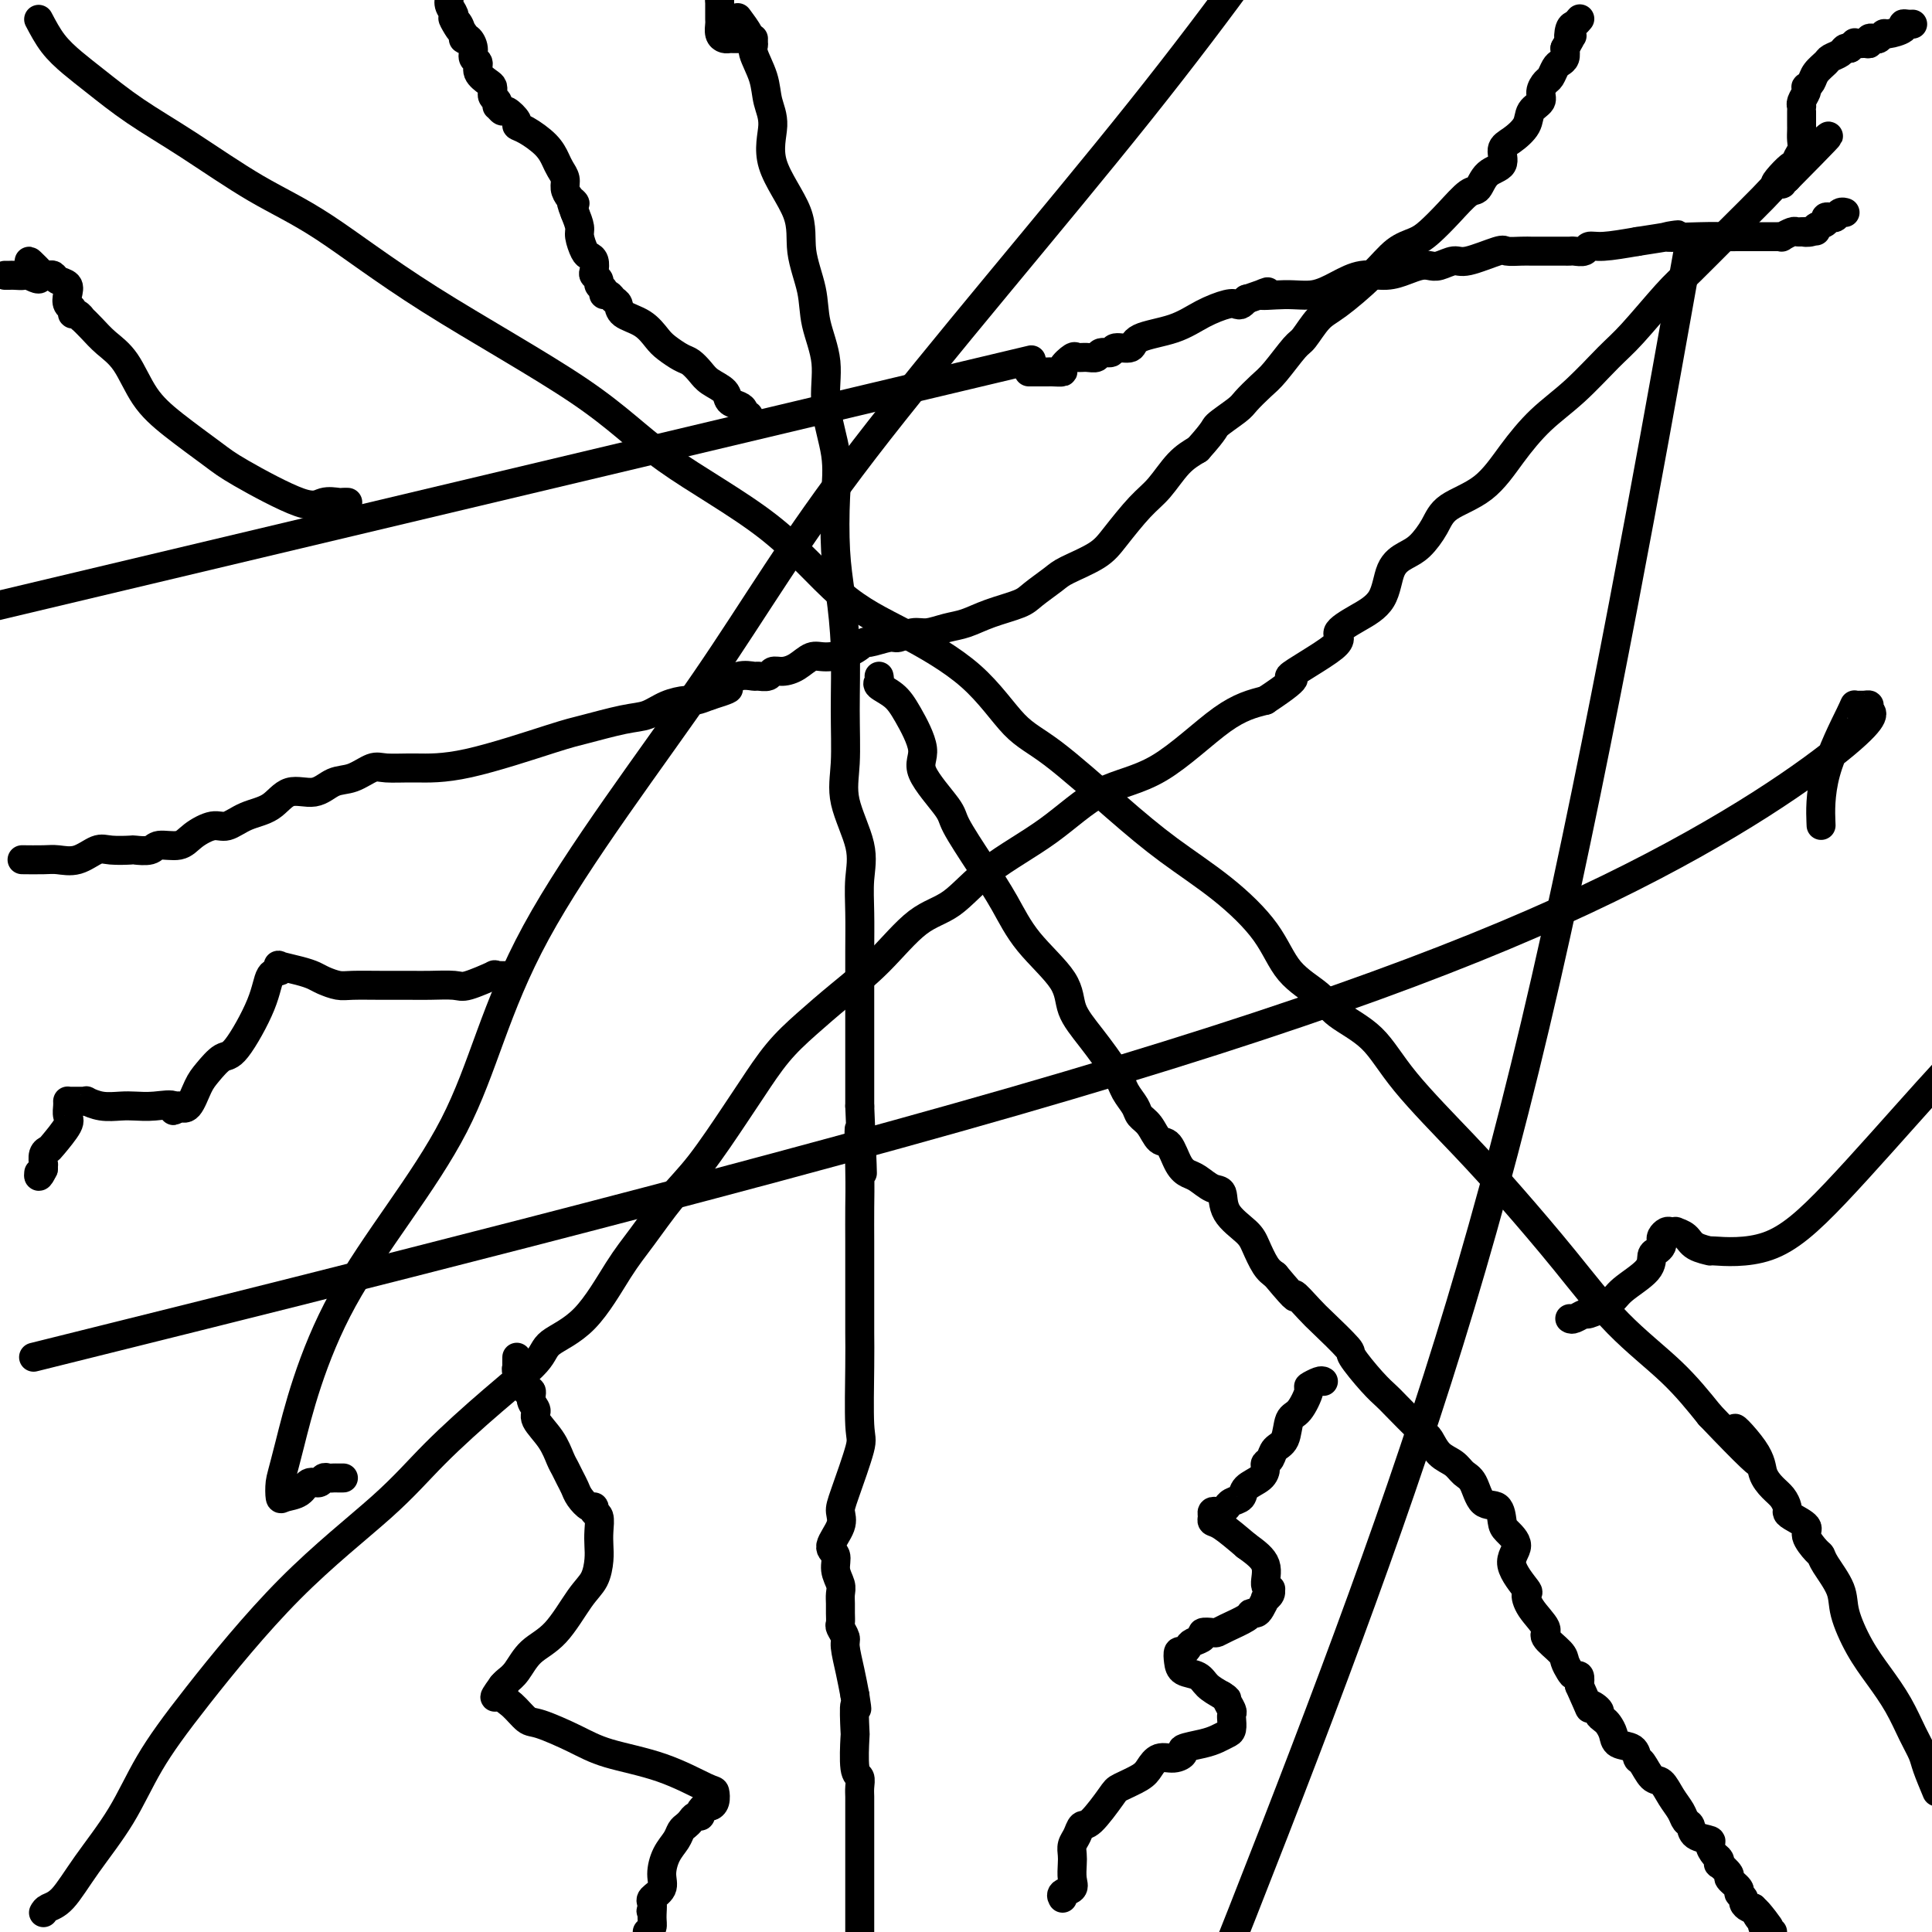 <svg viewBox='0 0 400 400' version='1.1' xmlns='http://www.w3.org/2000/svg' xmlns:xlink='http://www.w3.org/1999/xlink'><g fill='none' stroke='#000000' stroke-width='6' stroke-linecap='round' stroke-linejoin='round'><path d='M71,306c0.089,-0.001 0.178,-0.001 0,0c-0.178,0.001 -0.624,0.005 -1,0c-0.376,-0.005 -0.681,-0.017 -1,0c-0.319,0.017 -0.650,0.064 -1,0c-0.350,-0.064 -0.717,-0.238 -1,0c-0.283,0.238 -0.482,0.889 -1,1c-0.518,0.111 -1.355,-0.319 -2,0c-0.645,0.319 -1.099,1.388 -2,2c-0.901,0.612 -2.249,0.766 -3,1c-0.751,0.234 -0.905,0.546 -1,0c-0.095,-0.546 -0.129,-1.950 0,-3c0.129,-1.050 0.422,-1.745 2,-8c1.578,-6.255 4.441,-18.069 11,-30c6.559,-11.931 16.815,-23.979 23,-36c6.185,-12.021 8.298,-24.014 17,-40c8.702,-15.986 23.992,-35.965 35,-52c11.008,-16.035 17.733,-28.125 33,-48c15.267,-19.875 39.076,-47.536 57,-70c17.924,-22.464 29.962,-39.732 42,-57'/><path d='M347,66c2.232,-12.476 4.464,-24.952 0,0c-4.464,24.952 -15.625,87.333 -27,137c-11.375,49.667 -22.964,86.619 -38,128c-15.036,41.381 -33.518,87.190 -52,133'/><path d='M182,82c27.333,-6.500 54.667,-13.000 0,0c-54.667,13.000 -191.333,45.500 -328,78'/><path d='M27,276c-17.380,4.330 -34.759,8.660 0,0c34.759,-8.660 121.658,-30.310 183,-48c61.342,-17.690 97.127,-31.419 123,-44c25.873,-12.581 41.834,-24.012 49,-30c7.166,-5.988 5.538,-6.532 5,-7c-0.538,-0.468 0.015,-0.859 0,-1c-0.015,-0.141 -0.596,-0.031 -1,0c-0.404,0.031 -0.630,-0.018 -1,0c-0.370,0.018 -0.884,0.104 -1,0c-0.116,-0.104 0.165,-0.399 -1,2c-1.165,2.399 -3.775,7.492 -5,12c-1.225,4.508 -1.064,8.431 -1,10c0.064,1.569 0.032,0.785 0,0'/><path d='M8,4c0.919,1.744 1.838,3.487 3,5c1.162,1.513 2.567,2.794 4,4c1.433,1.206 2.894,2.335 5,4c2.106,1.665 4.857,3.866 8,6c3.143,2.134 6.678,4.200 11,7c4.322,2.800 9.430,6.332 14,9c4.570,2.668 8.600,4.471 14,8c5.400,3.529 12.168,8.785 22,15c9.832,6.215 22.727,13.390 31,19c8.273,5.610 11.925,9.654 18,14c6.075,4.346 14.573,8.995 21,14c6.427,5.005 10.781,10.366 15,14c4.219,3.634 8.302,5.540 13,8c4.698,2.460 10.012,5.474 14,9c3.988,3.526 6.649,7.563 9,10c2.351,2.437 4.390,3.275 8,6c3.610,2.725 8.791,7.337 13,11c4.209,3.663 7.445,6.377 11,9c3.555,2.623 7.427,5.156 11,8c3.573,2.844 6.846,6.001 9,9c2.154,2.999 3.188,5.842 5,8c1.812,2.158 4.400,3.631 6,5c1.600,1.369 2.212,2.636 4,4c1.788,1.364 4.753,2.827 7,5c2.247,2.173 3.775,5.057 7,9c3.225,3.943 8.145,8.946 12,13c3.855,4.054 6.643,7.158 10,11c3.357,3.842 7.281,8.422 11,13c3.719,4.578 7.232,9.156 11,13c3.768,3.844 7.791,6.956 11,10c3.209,3.044 5.605,6.022 8,9'/><path d='M354,293c16.827,17.656 8.396,7.297 6,4c-2.396,-3.297 1.243,0.468 3,3c1.757,2.532 1.634,3.830 2,5c0.366,1.170 1.223,2.210 2,3c0.777,0.790 1.474,1.328 2,2c0.526,0.672 0.882,1.477 1,2c0.118,0.523 -0.000,0.764 0,1c0.000,0.236 0.119,0.469 1,1c0.881,0.531 2.524,1.361 3,2c0.476,0.639 -0.215,1.087 0,2c0.215,0.913 1.338,2.293 2,3c0.662,0.707 0.865,0.743 1,1c0.135,0.257 0.202,0.734 1,2c0.798,1.266 2.328,3.320 3,5c0.672,1.680 0.487,2.987 1,5c0.513,2.013 1.724,4.731 3,7c1.276,2.269 2.617,4.090 4,6c1.383,1.910 2.807,3.910 4,6c1.193,2.090 2.155,4.272 3,6c0.845,1.728 1.574,3.004 2,4c0.426,0.996 0.550,1.713 1,3c0.450,1.287 1.225,3.143 2,5'/><path d='M9,396c0.187,-0.346 0.374,-0.692 1,-1c0.626,-0.308 1.689,-0.579 3,-2c1.311,-1.421 2.868,-3.993 5,-7c2.132,-3.007 4.840,-6.450 7,-10c2.160,-3.550 3.772,-7.207 6,-11c2.228,-3.793 5.071,-7.723 10,-14c4.929,-6.277 11.944,-14.903 19,-22c7.056,-7.097 14.152,-12.667 19,-17c4.848,-4.333 7.449,-7.430 11,-11c3.551,-3.570 8.053,-7.612 12,-11c3.947,-3.388 7.341,-6.121 9,-8c1.659,-1.879 1.583,-2.903 3,-4c1.417,-1.097 4.326,-2.265 7,-5c2.674,-2.735 5.114,-7.035 7,-10c1.886,-2.965 3.217,-4.593 5,-7c1.783,-2.407 4.019,-5.591 6,-8c1.981,-2.409 3.707,-4.043 6,-7c2.293,-2.957 5.153,-7.237 7,-10c1.847,-2.763 2.683,-4.009 4,-6c1.317,-1.991 3.116,-4.725 5,-7c1.884,-2.275 3.853,-4.090 6,-6c2.147,-1.910 4.473,-3.916 7,-6c2.527,-2.084 5.256,-4.248 8,-7c2.744,-2.752 5.502,-6.092 8,-8c2.498,-1.908 4.734,-2.384 7,-4c2.266,-1.616 4.560,-4.372 8,-7c3.440,-2.628 8.024,-5.127 12,-8c3.976,-2.873 7.344,-6.121 11,-8c3.656,-1.879 7.600,-2.391 12,-5c4.400,-2.609 9.257,-7.317 13,-10c3.743,-2.683 6.371,-3.342 9,-4'/><path d='M262,145c9.408,-6.222 4.430,-4.276 5,-5c0.570,-0.724 6.690,-4.119 9,-6c2.310,-1.881 0.810,-2.248 1,-3c0.190,-0.752 2.070,-1.891 4,-3c1.930,-1.109 3.910,-2.190 5,-4c1.090,-1.810 1.289,-4.350 2,-6c0.711,-1.650 1.935,-2.409 3,-3c1.065,-0.591 1.970,-1.012 3,-2c1.030,-0.988 2.184,-2.542 3,-4c0.816,-1.458 1.293,-2.820 3,-4c1.707,-1.180 4.645,-2.178 7,-4c2.355,-1.822 4.129,-4.468 6,-7c1.871,-2.532 3.841,-4.950 6,-7c2.159,-2.050 4.506,-3.731 7,-6c2.494,-2.269 5.133,-5.126 7,-7c1.867,-1.874 2.961,-2.767 5,-5c2.039,-2.233 5.022,-5.807 7,-8c1.978,-2.193 2.951,-3.004 5,-5c2.049,-1.996 5.175,-5.175 8,-8c2.825,-2.825 5.348,-5.296 7,-7c1.652,-1.704 2.432,-2.642 3,-3c0.568,-0.358 0.922,-0.135 1,0c0.078,0.135 -0.121,0.181 0,0c0.121,-0.181 0.560,-0.591 1,-1'/><path d='M370,37c16.741,-16.887 4.595,-5.105 0,-1c-4.595,4.105 -1.638,0.534 0,-1c1.638,-1.534 1.955,-1.031 2,-1c0.045,0.031 -0.184,-0.412 0,-1c0.184,-0.588 0.781,-1.322 1,-2c0.219,-0.678 0.059,-1.298 0,-2c-0.059,-0.702 -0.016,-1.484 0,-2c0.016,-0.516 0.004,-0.765 0,-1c-0.004,-0.235 -0.002,-0.457 0,-1c0.002,-0.543 0.004,-1.406 0,-2c-0.004,-0.594 -0.015,-0.920 0,-1c0.015,-0.080 0.056,0.084 0,0c-0.056,-0.084 -0.208,-0.417 0,-1c0.208,-0.583 0.776,-1.416 1,-2c0.224,-0.584 0.106,-0.920 0,-1c-0.106,-0.080 -0.198,0.095 0,0c0.198,-0.095 0.687,-0.459 1,-1c0.313,-0.541 0.451,-1.259 1,-2c0.549,-0.741 1.509,-1.505 2,-2c0.491,-0.495 0.513,-0.720 1,-1c0.487,-0.280 1.439,-0.614 2,-1c0.561,-0.386 0.732,-0.825 1,-1c0.268,-0.175 0.634,-0.088 1,0'/><path d='M383,10c1.515,-1.615 0.801,-1.151 1,-1c0.199,0.151 1.310,-0.011 2,0c0.690,0.011 0.959,0.195 1,0c0.041,-0.195 -0.146,-0.770 0,-1c0.146,-0.230 0.625,-0.117 1,0c0.375,0.117 0.646,0.238 1,0c0.354,-0.238 0.791,-0.834 1,-1c0.209,-0.166 0.189,0.099 1,0c0.811,-0.099 2.452,-0.562 3,-1c0.548,-0.438 0.003,-0.849 0,-1c-0.003,-0.151 0.538,-0.041 1,0c0.462,0.041 0.846,0.012 1,0c0.154,-0.012 0.077,-0.006 0,0'/><path d='M153,4c-0.236,-0.315 -0.471,-0.631 0,0c0.471,0.631 1.650,2.208 2,3c0.350,0.792 -0.128,0.798 0,1c0.128,0.202 0.863,0.599 1,1c0.137,0.401 -0.322,0.805 0,2c0.322,1.195 1.425,3.181 2,5c0.575,1.819 0.621,3.470 1,5c0.379,1.530 1.089,2.939 1,5c-0.089,2.061 -0.979,4.775 0,8c0.979,3.225 3.825,6.961 5,10c1.175,3.039 0.677,5.382 1,8c0.323,2.618 1.467,5.510 2,8c0.533,2.490 0.455,4.579 1,7c0.545,2.421 1.715,5.173 2,8c0.285,2.827 -0.313,5.728 0,9c0.313,3.272 1.538,6.914 2,10c0.462,3.086 0.162,5.615 0,9c-0.162,3.385 -0.186,7.625 0,11c0.186,3.375 0.583,5.886 1,9c0.417,3.114 0.855,6.831 1,11c0.145,4.169 -0.003,8.791 0,13c0.003,4.209 0.159,8.006 0,11c-0.159,2.994 -0.631,5.186 0,8c0.631,2.814 2.365,6.251 3,9c0.635,2.749 0.170,4.811 0,7c-0.170,2.189 -0.046,4.504 0,7c0.046,2.496 0.012,5.171 0,8c-0.012,2.829 -0.003,5.810 0,8c0.003,2.190 0.001,3.590 0,7c-0.001,3.410 -0.000,8.832 0,12c0.000,3.168 0.000,4.084 0,5'/><path d='M178,229c1.083,24.861 0.290,10.015 0,6c-0.290,-4.015 -0.078,2.803 0,7c0.078,4.197 0.021,5.772 0,8c-0.021,2.228 -0.006,5.107 0,7c0.006,1.893 0.001,2.799 0,4c-0.001,1.201 -0.000,2.697 0,4c0.000,1.303 -0.001,2.412 0,3c0.001,0.588 0.003,0.654 0,2c-0.003,1.346 -0.011,3.971 0,6c0.011,2.029 0.041,3.463 0,7c-0.041,3.537 -0.152,9.176 0,12c0.152,2.824 0.568,2.833 0,5c-0.568,2.167 -2.120,6.491 -3,9c-0.880,2.509 -1.088,3.203 -1,4c0.088,0.797 0.472,1.698 0,3c-0.472,1.302 -1.801,3.006 -2,4c-0.199,0.994 0.731,1.277 1,2c0.269,0.723 -0.124,1.884 0,3c0.124,1.116 0.766,2.187 1,3c0.234,0.813 0.062,1.369 0,2c-0.062,0.631 -0.013,1.339 0,2c0.013,0.661 -0.012,1.277 0,2c0.012,0.723 0.059,1.553 0,2c-0.059,0.447 -0.223,0.509 0,1c0.223,0.491 0.833,1.410 1,2c0.167,0.590 -0.109,0.851 0,2c0.109,1.149 0.603,3.185 1,5c0.397,1.815 0.699,3.407 1,5'/><path d='M177,351c0.775,4.953 0.211,1.837 0,2c-0.211,0.163 -0.071,3.605 0,5c0.071,1.395 0.072,0.744 0,2c-0.072,1.256 -0.215,4.418 0,6c0.215,1.582 0.790,1.583 1,2c0.210,0.417 0.056,1.250 0,2c-0.056,0.750 -0.015,1.418 0,2c0.015,0.582 0.004,1.079 0,2c-0.004,0.921 -0.001,2.268 0,3c0.001,0.732 0.000,0.850 0,2c-0.000,1.150 -0.000,3.333 0,5c0.000,1.667 0.000,2.818 0,4c-0.000,1.182 -0.000,2.395 0,4c0.000,1.605 0.000,3.601 0,5c-0.000,1.399 -0.000,2.199 0,3'/><path d='M5,178c-0.387,-0.004 -0.774,-0.009 0,0c0.774,0.009 2.708,0.030 4,0c1.292,-0.030 1.940,-0.113 3,0c1.060,0.113 2.530,0.422 4,0c1.470,-0.422 2.940,-1.576 4,-2c1.060,-0.424 1.710,-0.118 3,0c1.290,0.118 3.220,0.047 4,0c0.780,-0.047 0.409,-0.071 1,0c0.591,0.071 2.143,0.235 3,0c0.857,-0.235 1.019,-0.870 2,-1c0.981,-0.130 2.781,0.246 4,0c1.219,-0.246 1.855,-1.114 3,-2c1.145,-0.886 2.797,-1.790 4,-2c1.203,-0.210 1.956,0.275 3,0c1.044,-0.275 2.379,-1.310 4,-2c1.621,-0.690 3.528,-1.034 5,-2c1.472,-0.966 2.509,-2.554 4,-3c1.491,-0.446 3.436,0.248 5,0c1.564,-0.248 2.746,-1.440 4,-2c1.254,-0.560 2.578,-0.489 4,-1c1.422,-0.511 2.940,-1.604 4,-2c1.060,-0.396 1.661,-0.094 3,0c1.339,0.094 3.414,-0.020 6,0c2.586,0.020 5.682,0.175 11,-1c5.318,-1.175 12.858,-3.680 17,-5c4.142,-1.320 4.885,-1.454 7,-2c2.115,-0.546 5.601,-1.505 8,-2c2.399,-0.495 3.709,-0.528 5,-1c1.291,-0.472 2.563,-1.384 4,-2c1.437,-0.616 3.041,-0.935 4,-1c0.959,-0.065 1.274,0.124 2,0c0.726,-0.124 1.863,-0.562 3,-1'/><path d='M147,144c7.666,-2.364 1.832,-1.275 0,-1c-1.832,0.275 0.339,-0.265 2,-1c1.661,-0.735 2.812,-1.665 4,-2c1.188,-0.335 2.415,-0.075 3,0c0.585,0.075 0.530,-0.034 1,0c0.470,0.034 1.466,0.212 2,0c0.534,-0.212 0.605,-0.813 1,-1c0.395,-0.187 1.113,0.039 2,0c0.887,-0.039 1.944,-0.344 3,-1c1.056,-0.656 2.111,-1.663 3,-2c0.889,-0.337 1.611,-0.003 3,0c1.389,0.003 3.445,-0.324 5,-1c1.555,-0.676 2.608,-1.702 3,-2c0.392,-0.298 0.124,0.131 1,0c0.876,-0.131 2.898,-0.823 4,-1c1.102,-0.177 1.284,0.161 2,0c0.716,-0.161 1.967,-0.819 3,-1c1.033,-0.181 1.849,0.117 3,0c1.151,-0.117 2.638,-0.649 4,-1c1.362,-0.351 2.599,-0.521 4,-1c1.401,-0.479 2.966,-1.268 5,-2c2.034,-0.732 4.537,-1.406 6,-2c1.463,-0.594 1.888,-1.107 3,-2c1.112,-0.893 2.912,-2.164 4,-3c1.088,-0.836 1.462,-1.236 3,-2c1.538,-0.764 4.238,-1.892 6,-3c1.762,-1.108 2.585,-2.198 4,-4c1.415,-1.802 3.420,-4.318 5,-6c1.580,-1.682 2.733,-2.530 4,-4c1.267,-1.470 2.648,-3.563 4,-5c1.352,-1.437 2.676,-2.219 4,-3'/><path d='M248,93c3.934,-4.375 3.268,-4.314 4,-5c0.732,-0.686 2.861,-2.121 4,-3c1.139,-0.879 1.287,-1.202 2,-2c0.713,-0.798 1.990,-2.069 3,-3c1.010,-0.931 1.754,-1.520 3,-3c1.246,-1.480 2.993,-3.851 4,-5c1.007,-1.149 1.272,-1.078 2,-2c0.728,-0.922 1.917,-2.838 3,-4c1.083,-1.162 2.060,-1.570 4,-3c1.940,-1.430 4.843,-3.883 7,-6c2.157,-2.117 3.568,-3.899 5,-5c1.432,-1.101 2.884,-1.522 4,-2c1.116,-0.478 1.897,-1.014 3,-2c1.103,-0.986 2.528,-2.423 4,-4c1.472,-1.577 2.992,-3.294 4,-4c1.008,-0.706 1.504,-0.401 2,-1c0.496,-0.599 0.991,-2.103 2,-3c1.009,-0.897 2.531,-1.189 3,-2c0.469,-0.811 -0.115,-2.143 0,-3c0.115,-0.857 0.930,-1.241 2,-2c1.070,-0.759 2.395,-1.895 3,-3c0.605,-1.105 0.491,-2.179 1,-3c0.509,-0.821 1.642,-1.390 2,-2c0.358,-0.610 -0.059,-1.263 0,-2c0.059,-0.737 0.594,-1.559 1,-2c0.406,-0.441 0.683,-0.502 1,-1c0.317,-0.498 0.672,-1.432 1,-2c0.328,-0.568 0.627,-0.768 1,-1c0.373,-0.232 0.821,-0.495 1,-1c0.179,-0.505 0.090,-1.253 0,-2'/><path d='M324,10c2.250,-4.056 1.374,-2.197 1,-2c-0.374,0.197 -0.244,-1.267 0,-2c0.244,-0.733 0.604,-0.736 1,-1c0.396,-0.264 0.827,-0.790 1,-1c0.173,-0.210 0.086,-0.105 0,0'/><path d='M182,140c0.074,0.351 0.148,0.702 0,1c-0.148,0.298 -0.517,0.544 0,1c0.517,0.456 1.922,1.123 3,2c1.078,0.877 1.830,1.963 3,4c1.170,2.037 2.759,5.025 3,7c0.241,1.975 -0.866,2.938 0,5c0.866,2.062 3.704,5.223 5,7c1.296,1.777 1.048,2.168 2,4c0.952,1.832 3.104,5.104 5,8c1.896,2.896 3.538,5.416 5,8c1.462,2.584 2.745,5.234 5,8c2.255,2.766 5.482,5.650 7,8c1.518,2.350 1.328,4.166 2,6c0.672,1.834 2.207,3.685 4,6c1.793,2.315 3.845,5.094 5,7c1.155,1.906 1.411,2.939 2,4c0.589,1.061 1.509,2.151 2,3c0.491,0.849 0.554,1.456 1,2c0.446,0.544 1.274,1.025 2,2c0.726,0.975 1.348,2.445 2,3c0.652,0.555 1.333,0.195 2,1c0.667,0.805 1.321,2.777 2,4c0.679,1.223 1.383,1.698 2,2c0.617,0.302 1.145,0.430 2,1c0.855,0.570 2.035,1.582 3,2c0.965,0.418 1.715,0.241 2,1c0.285,0.759 0.107,2.455 1,4c0.893,1.545 2.858,2.940 4,4c1.142,1.060 1.461,1.785 2,3c0.539,1.215 1.297,2.918 2,4c0.703,1.082 1.352,1.541 2,2'/><path d='M264,264c5.547,6.631 3.914,4.207 4,4c0.086,-0.207 1.892,1.803 3,3c1.108,1.197 1.519,1.581 3,3c1.481,1.419 4.032,3.871 5,5c0.968,1.129 0.354,0.933 1,2c0.646,1.067 2.554,3.397 4,5c1.446,1.603 2.431,2.478 3,3c0.569,0.522 0.723,0.692 2,2c1.277,1.308 3.679,3.755 5,5c1.321,1.245 1.562,1.290 2,2c0.438,0.710 1.075,2.086 2,3c0.925,0.914 2.139,1.367 3,2c0.861,0.633 1.369,1.448 2,2c0.631,0.552 1.386,0.843 2,2c0.614,1.157 1.088,3.180 2,4c0.912,0.820 2.262,0.436 3,1c0.738,0.564 0.864,2.075 1,3c0.136,0.925 0.281,1.265 1,2c0.719,0.735 2.011,1.865 2,3c-0.011,1.135 -1.325,2.276 -1,4c0.325,1.724 2.291,4.032 3,5c0.709,0.968 0.162,0.595 0,1c-0.162,0.405 0.061,1.589 1,3c0.939,1.411 2.594,3.050 3,4c0.406,0.950 -0.439,1.211 0,2c0.439,0.789 2.160,2.105 3,3c0.840,0.895 0.800,1.370 1,2c0.200,0.630 0.641,1.416 1,2c0.359,0.584 0.635,0.965 1,1c0.365,0.035 0.819,-0.276 1,0c0.181,0.276 0.091,1.138 0,2'/><path d='M327,349c2.958,6.582 1.853,4.536 2,4c0.147,-0.536 1.545,0.436 2,1c0.455,0.564 -0.035,0.718 0,1c0.035,0.282 0.594,0.690 1,1c0.406,0.310 0.658,0.521 1,1c0.342,0.479 0.773,1.225 1,2c0.227,0.775 0.249,1.577 1,2c0.751,0.423 2.232,0.465 3,1c0.768,0.535 0.824,1.564 1,2c0.176,0.436 0.471,0.280 1,1c0.529,0.720 1.293,2.315 2,3c0.707,0.685 1.356,0.459 2,1c0.644,0.541 1.284,1.850 2,3c0.716,1.150 1.510,2.140 2,3c0.490,0.860 0.677,1.591 1,2c0.323,0.409 0.783,0.495 1,1c0.217,0.505 0.191,1.430 1,2c0.809,0.570 2.452,0.784 3,1c0.548,0.216 0.001,0.434 0,1c-0.001,0.566 0.544,1.479 1,2c0.456,0.521 0.824,0.649 1,1c0.176,0.351 0.160,0.924 0,1c-0.160,0.076 -0.464,-0.345 0,0c0.464,0.345 1.698,1.454 2,2c0.302,0.546 -0.326,0.527 0,1c0.326,0.473 1.607,1.437 2,2c0.393,0.563 -0.102,0.725 0,1c0.102,0.275 0.801,0.661 1,1c0.199,0.339 -0.100,0.630 0,1c0.100,0.370 0.600,0.820 1,1c0.400,0.180 0.700,0.090 1,0'/><path d='M363,395c5.814,7.295 2.348,2.532 1,1c-1.348,-1.532 -0.578,0.167 0,1c0.578,0.833 0.963,0.801 1,1c0.037,0.199 -0.275,0.628 0,1c0.275,0.372 1.138,0.686 2,1'/><path d='M213,77c0.333,-0.000 0.665,-0.000 1,0c0.335,0.000 0.672,0.001 1,0c0.328,-0.001 0.646,-0.002 1,0c0.354,0.002 0.743,0.007 1,0c0.257,-0.007 0.383,-0.026 1,0c0.617,0.026 1.726,0.098 2,0c0.274,-0.098 -0.287,-0.365 0,-1c0.287,-0.635 1.424,-1.638 2,-2c0.576,-0.362 0.593,-0.082 1,0c0.407,0.082 1.206,-0.035 2,0c0.794,0.035 1.583,0.221 2,0c0.417,-0.221 0.464,-0.850 1,-1c0.536,-0.150 1.563,0.179 2,0c0.437,-0.179 0.285,-0.866 1,-1c0.715,-0.134 2.296,0.286 3,0c0.704,-0.286 0.531,-1.278 2,-2c1.469,-0.722 4.578,-1.173 7,-2c2.422,-0.827 4.155,-2.029 6,-3c1.845,-0.971 3.801,-1.710 5,-2c1.199,-0.290 1.641,-0.129 2,0c0.359,0.129 0.635,0.227 1,0c0.365,-0.227 0.819,-0.779 1,-1c0.181,-0.221 0.091,-0.110 0,0'/><path d='M258,62c7.418,-2.541 3.463,-1.392 3,-1c-0.463,0.392 2.567,0.029 5,0c2.433,-0.029 4.268,0.277 6,0c1.732,-0.277 3.360,-1.136 5,-2c1.640,-0.864 3.293,-1.735 5,-2c1.707,-0.265 3.467,0.074 5,0c1.533,-0.074 2.837,-0.560 4,-1c1.163,-0.440 2.184,-0.834 3,-1c0.816,-0.166 1.427,-0.105 2,0c0.573,0.105 1.107,0.252 2,0c0.893,-0.252 2.143,-0.905 3,-1c0.857,-0.095 1.319,0.367 3,0c1.681,-0.367 4.582,-1.562 6,-2c1.418,-0.438 1.354,-0.117 2,0c0.646,0.117 2.000,0.031 3,0c1.000,-0.031 1.644,-0.008 2,0c0.356,0.008 0.424,0.002 1,0c0.576,-0.002 1.660,-0.001 2,0c0.340,0.001 -0.064,0.000 0,0c0.064,-0.000 0.595,0.000 1,0c0.405,-0.000 0.685,-0.000 1,0c0.315,0.000 0.666,0.001 1,0c0.334,-0.001 0.652,-0.004 1,0c0.348,0.004 0.726,0.016 1,0c0.274,-0.016 0.444,-0.060 1,0c0.556,0.060 1.500,0.222 2,0c0.500,-0.222 0.558,-0.829 1,-1c0.442,-0.171 1.269,0.094 3,0c1.731,-0.094 4.365,-0.547 7,-1'/><path d='M339,50c13.535,-2.083 6.872,-1.290 6,-1c-0.872,0.290 4.046,0.078 7,0c2.954,-0.078 3.944,-0.021 5,0c1.056,0.021 2.177,0.006 3,0c0.823,-0.006 1.348,-0.001 2,0c0.652,0.001 1.432,0.000 2,0c0.568,-0.000 0.925,-0.000 1,0c0.075,0.000 -0.133,-0.000 0,0c0.133,0.000 0.608,0.001 1,0c0.392,-0.001 0.700,-0.004 1,0c0.300,0.004 0.591,0.015 1,0c0.409,-0.015 0.936,-0.057 1,0c0.064,0.057 -0.333,0.211 0,0c0.333,-0.211 1.397,-0.788 2,-1c0.603,-0.212 0.744,-0.061 1,0c0.256,0.061 0.628,0.030 1,0'/><path d='M373,48c5.433,-0.322 2.015,-0.129 1,0c-1.015,0.129 0.372,0.192 1,0c0.628,-0.192 0.497,-0.639 1,-1c0.503,-0.361 1.640,-0.636 2,-1c0.360,-0.364 -0.057,-0.815 0,-1c0.057,-0.185 0.590,-0.102 1,0c0.410,0.102 0.698,0.223 1,0c0.302,-0.223 0.617,-0.792 1,-1c0.383,-0.208 0.834,-0.056 1,0c0.166,0.056 0.047,0.016 0,0c-0.047,-0.016 -0.024,-0.008 0,0'/><path d='M156,8c-0.364,0.000 -0.727,0.001 -1,0c-0.273,-0.001 -0.455,-0.002 -1,0c-0.545,0.002 -1.452,0.008 -2,0c-0.548,-0.008 -0.735,-0.028 -1,0c-0.265,0.028 -0.607,0.106 -1,0c-0.393,-0.106 -0.837,-0.395 -1,-1c-0.163,-0.605 -0.044,-1.525 0,-2c0.044,-0.475 0.012,-0.506 0,-1c-0.012,-0.494 -0.003,-1.452 0,-2c0.003,-0.548 0.001,-0.686 0,-1c-0.001,-0.314 -0.000,-0.804 0,-1c0.000,-0.196 0.000,-0.098 0,0'/><path d='M149,0c0.000,-1.167 0.000,-0.583 0,0'/><path d='M155,86c-0.437,0.088 -0.875,0.175 -1,0c-0.125,-0.175 0.062,-0.613 0,-1c-0.062,-0.387 -0.372,-0.722 -1,-1c-0.628,-0.278 -1.572,-0.498 -2,-1c-0.428,-0.502 -0.340,-1.285 -1,-2c-0.660,-0.715 -2.067,-1.361 -3,-2c-0.933,-0.639 -1.390,-1.272 -2,-2c-0.610,-0.728 -1.372,-1.550 -2,-2c-0.628,-0.450 -1.121,-0.529 -2,-1c-0.879,-0.471 -2.144,-1.334 -3,-2c-0.856,-0.666 -1.304,-1.134 -2,-2c-0.696,-0.866 -1.639,-2.131 -3,-3c-1.361,-0.869 -3.139,-1.342 -4,-2c-0.861,-0.658 -0.804,-1.500 -1,-2c-0.196,-0.500 -0.645,-0.659 -1,-1c-0.355,-0.341 -0.616,-0.865 -1,-1c-0.384,-0.135 -0.891,0.118 -1,0c-0.109,-0.118 0.181,-0.608 0,-1c-0.181,-0.392 -0.832,-0.686 -1,-1c-0.168,-0.314 0.148,-0.648 0,-1c-0.148,-0.352 -0.760,-0.722 -1,-1c-0.240,-0.278 -0.107,-0.463 0,-1c0.107,-0.537 0.187,-1.428 0,-2c-0.187,-0.572 -0.641,-0.827 -1,-1c-0.359,-0.173 -0.622,-0.263 -1,-1c-0.378,-0.737 -0.871,-2.122 -1,-3c-0.129,-0.878 0.106,-1.251 0,-2c-0.106,-0.749 -0.553,-1.875 -1,-3'/><path d='M119,44c-1.504,-3.667 -0.262,-2.334 0,-2c0.262,0.334 -0.454,-0.333 -1,-1c-0.546,-0.667 -0.921,-1.336 -1,-2c-0.079,-0.664 0.138,-1.323 0,-2c-0.138,-0.677 -0.630,-1.372 -1,-2c-0.370,-0.628 -0.619,-1.189 -1,-2c-0.381,-0.811 -0.893,-1.871 -2,-3c-1.107,-1.129 -2.807,-2.326 -4,-3c-1.193,-0.674 -1.878,-0.826 -2,-1c-0.122,-0.174 0.321,-0.372 0,-1c-0.321,-0.628 -1.406,-1.688 -2,-2c-0.594,-0.312 -0.699,0.124 -1,0c-0.301,-0.124 -0.799,-0.808 -1,-1c-0.201,-0.192 -0.107,0.107 0,0c0.107,-0.107 0.225,-0.620 0,-1c-0.225,-0.380 -0.794,-0.626 -1,-1c-0.206,-0.374 -0.049,-0.876 0,-1c0.049,-0.124 -0.010,0.132 0,0c0.010,-0.132 0.090,-0.650 0,-1c-0.090,-0.350 -0.349,-0.530 -1,-1c-0.651,-0.470 -1.694,-1.230 -2,-2c-0.306,-0.770 0.124,-1.552 0,-2c-0.124,-0.448 -0.804,-0.564 -1,-1c-0.196,-0.436 0.091,-1.191 0,-2c-0.091,-0.809 -0.560,-1.670 -1,-2c-0.440,-0.330 -0.849,-0.127 -1,0c-0.151,0.127 -0.043,0.179 0,0c0.043,-0.179 0.022,-0.590 0,-1'/><path d='M96,7c-3.802,-5.903 -1.807,-2.162 -1,-1c0.807,1.162 0.427,-0.255 0,-1c-0.427,-0.745 -0.902,-0.818 -1,-1c-0.098,-0.182 0.180,-0.471 0,-1c-0.180,-0.529 -0.818,-1.296 -1,-2c-0.182,-0.704 0.091,-1.344 0,-2c-0.091,-0.656 -0.545,-1.328 -1,-2'/><path d='M72,104c-0.383,-0.011 -0.767,-0.023 -1,0c-0.233,0.023 -0.316,0.080 -1,0c-0.684,-0.080 -1.970,-0.299 -3,0c-1.030,0.299 -1.805,1.115 -5,0c-3.195,-1.115 -8.812,-4.160 -12,-6c-3.188,-1.840 -3.949,-2.474 -6,-4c-2.051,-1.526 -5.392,-3.945 -8,-6c-2.608,-2.055 -4.482,-3.746 -6,-6c-1.518,-2.254 -2.679,-5.072 -4,-7c-1.321,-1.928 -2.801,-2.965 -4,-4c-1.199,-1.035 -2.115,-2.066 -3,-3c-0.885,-0.934 -1.739,-1.770 -2,-2c-0.261,-0.230 0.070,0.146 0,0c-0.070,-0.146 -0.541,-0.815 -1,-1c-0.459,-0.185 -0.906,0.116 -1,0c-0.094,-0.116 0.164,-0.647 0,-1c-0.164,-0.353 -0.751,-0.529 -1,-1c-0.249,-0.471 -0.161,-1.236 0,-2c0.161,-0.764 0.394,-1.525 0,-2c-0.394,-0.475 -1.415,-0.663 -2,-1c-0.585,-0.337 -0.734,-0.821 -1,-1c-0.266,-0.179 -0.647,-0.051 -1,0c-0.353,0.051 -0.676,0.026 -1,0'/><path d='M9,57c-5.528,-5.724 -1.848,-1.534 -1,0c0.848,1.534 -1.135,0.411 -2,0c-0.865,-0.411 -0.610,-0.110 -1,0c-0.390,0.110 -1.424,0.030 -2,0c-0.576,-0.030 -0.694,-0.008 -1,0c-0.306,0.008 -0.802,0.002 -1,0c-0.198,-0.002 -0.099,-0.001 0,0'/><path d='M105,202c-0.350,0.004 -0.699,0.009 -1,0c-0.301,-0.009 -0.553,-0.031 -1,0c-0.447,0.031 -1.088,0.113 -1,0c0.088,-0.113 0.907,-0.423 0,0c-0.907,0.423 -3.538,1.577 -5,2c-1.462,0.423 -1.753,0.113 -3,0c-1.247,-0.113 -3.449,-0.029 -5,0c-1.551,0.029 -2.450,0.005 -4,0c-1.550,-0.005 -3.752,0.010 -6,0c-2.248,-0.010 -4.543,-0.044 -6,0c-1.457,0.044 -2.076,0.166 -3,0c-0.924,-0.166 -2.153,-0.620 -3,-1c-0.847,-0.380 -1.311,-0.687 -2,-1c-0.689,-0.313 -1.603,-0.634 -3,-1c-1.397,-0.366 -3.278,-0.778 -4,-1c-0.722,-0.222 -0.287,-0.255 0,0c0.287,0.255 0.426,0.798 0,1c-0.426,0.202 -1.416,0.064 -2,1c-0.584,0.936 -0.761,2.948 -2,6c-1.239,3.052 -3.539,7.144 -5,9c-1.461,1.856 -2.082,1.475 -3,2c-0.918,0.525 -2.133,1.955 -3,3c-0.867,1.045 -1.387,1.704 -2,3c-0.613,1.296 -1.318,3.227 -2,4c-0.682,0.773 -1.341,0.386 -2,0'/><path d='M37,229c-1.896,1.857 -0.635,0.499 -1,0c-0.365,-0.499 -2.354,-0.137 -4,0c-1.646,0.137 -2.948,0.051 -4,0c-1.052,-0.051 -1.854,-0.066 -3,0c-1.146,0.066 -2.636,0.214 -4,0c-1.364,-0.214 -2.603,-0.789 -3,-1c-0.397,-0.211 0.048,-0.056 0,0c-0.048,0.056 -0.587,0.015 -1,0c-0.413,-0.015 -0.699,-0.005 -1,0c-0.301,0.005 -0.616,0.003 -1,0c-0.384,-0.003 -0.836,-0.008 -1,0c-0.164,0.008 -0.041,0.030 0,0c0.041,-0.030 0.000,-0.113 0,0c-0.000,0.113 0.039,0.422 0,1c-0.039,0.578 -0.158,1.424 0,2c0.158,0.576 0.592,0.880 0,2c-0.592,1.120 -2.211,3.056 -3,4c-0.789,0.944 -0.747,0.897 -1,1c-0.253,0.103 -0.800,0.358 -1,1c-0.200,0.642 -0.054,1.673 0,2c0.054,0.327 0.015,-0.049 0,0c-0.015,0.049 -0.008,0.525 0,1'/><path d='M9,242c-1.156,2.400 -1.044,1.400 -1,1c0.044,-0.400 0.022,-0.200 0,0'/><path d='M107,281c-0.009,0.869 -0.018,1.739 0,2c0.018,0.261 0.061,-0.085 0,0c-0.061,0.085 -0.228,0.601 0,1c0.228,0.399 0.850,0.680 1,1c0.150,0.320 -0.171,0.680 0,1c0.171,0.320 0.835,0.600 1,1c0.165,0.400 -0.169,0.921 0,1c0.169,0.079 0.839,-0.283 1,0c0.161,0.283 -0.189,1.210 0,2c0.189,0.790 0.915,1.443 1,2c0.085,0.557 -0.472,1.017 0,2c0.472,0.983 1.972,2.490 3,4c1.028,1.510 1.584,3.023 2,4c0.416,0.977 0.692,1.418 1,2c0.308,0.582 0.647,1.304 1,2c0.353,0.696 0.721,1.367 1,2c0.279,0.633 0.471,1.229 1,2c0.529,0.771 1.396,1.718 2,2c0.604,0.282 0.946,-0.101 1,0c0.054,0.101 -0.181,0.686 0,1c0.181,0.314 0.779,0.356 1,1c0.221,0.644 0.066,1.890 0,3c-0.066,1.110 -0.042,2.082 0,3c0.042,0.918 0.104,1.781 0,3c-0.104,1.219 -0.373,2.795 -1,4c-0.627,1.205 -1.611,2.039 -3,4c-1.389,1.961 -3.184,5.050 -5,7c-1.816,1.950 -3.652,2.760 -5,4c-1.348,1.240 -2.209,2.911 -3,4c-0.791,1.089 -1.512,1.597 -2,2c-0.488,0.403 -0.744,0.702 -1,1'/><path d='M104,349c-3.073,4.208 -0.755,1.728 0,1c0.755,-0.728 -0.053,0.297 0,1c0.053,0.703 0.966,1.084 2,2c1.034,0.916 2.187,2.368 3,3c0.813,0.632 1.286,0.443 3,1c1.714,0.557 4.669,1.860 7,3c2.331,1.140 4.037,2.116 7,3c2.963,0.884 7.183,1.677 11,3c3.817,1.323 7.230,3.177 9,4c1.770,0.823 1.896,0.616 2,1c0.104,0.384 0.186,1.361 0,2c-0.186,0.639 -0.641,0.941 -1,1c-0.359,0.059 -0.621,-0.125 -1,0c-0.379,0.125 -0.875,0.558 -1,1c-0.125,0.442 0.121,0.891 0,1c-0.121,0.109 -0.609,-0.123 -1,0c-0.391,0.123 -0.686,0.601 -1,1c-0.314,0.399 -0.649,0.718 -1,1c-0.351,0.282 -0.719,0.526 -1,1c-0.281,0.474 -0.475,1.177 -1,2c-0.525,0.823 -1.380,1.764 -2,3c-0.620,1.236 -1.003,2.765 -1,4c0.003,1.235 0.393,2.176 0,3c-0.393,0.824 -1.567,1.529 -2,2c-0.433,0.471 -0.124,0.706 0,1c0.124,0.294 0.062,0.647 0,1'/><path d='M135,395c-0.461,1.609 -0.113,0.132 0,0c0.113,-0.132 -0.008,1.080 0,2c0.008,0.920 0.145,1.549 0,2c-0.145,0.451 -0.573,0.726 -1,1'/><path d='M274,286c-0.184,-0.113 -0.368,-0.226 -1,0c-0.632,0.226 -1.712,0.792 -2,1c-0.288,0.208 0.217,0.058 0,1c-0.217,0.942 -1.157,2.977 -2,4c-0.843,1.023 -1.589,1.034 -2,2c-0.411,0.966 -0.488,2.888 -1,4c-0.512,1.112 -1.459,1.414 -2,2c-0.541,0.586 -0.678,1.455 -1,2c-0.322,0.545 -0.831,0.766 -1,1c-0.169,0.234 0.001,0.482 0,1c-0.001,0.518 -0.172,1.306 -1,2c-0.828,0.694 -2.312,1.295 -3,2c-0.688,0.705 -0.580,1.513 -1,2c-0.420,0.487 -1.369,0.652 -2,1c-0.631,0.348 -0.943,0.877 -1,1c-0.057,0.123 0.143,-0.160 0,0c-0.143,0.160 -0.628,0.765 -1,1c-0.372,0.235 -0.632,0.102 -1,0c-0.368,-0.102 -0.844,-0.174 -1,0c-0.156,0.174 0.010,0.593 0,1c-0.010,0.407 -0.195,0.802 0,1c0.195,0.198 0.770,0.199 2,1c1.230,0.801 3.115,2.400 5,4'/><path d='M258,320c2.005,1.454 3.519,2.588 4,4c0.481,1.412 -0.071,3.100 0,4c0.071,0.900 0.766,1.010 1,1c0.234,-0.010 0.007,-0.140 0,0c-0.007,0.140 0.206,0.549 0,1c-0.206,0.451 -0.829,0.943 -1,1c-0.171,0.057 0.112,-0.323 0,0c-0.112,0.323 -0.617,1.347 -1,2c-0.383,0.653 -0.642,0.935 -1,1c-0.358,0.065 -0.816,-0.088 -1,0c-0.184,0.088 -0.096,0.415 -1,1c-0.904,0.585 -2.801,1.428 -4,2c-1.199,0.572 -1.701,0.874 -2,1c-0.299,0.126 -0.395,0.075 -1,0c-0.605,-0.075 -1.720,-0.174 -2,0c-0.280,0.174 0.275,0.619 0,1c-0.275,0.381 -1.380,0.696 -2,1c-0.620,0.304 -0.753,0.596 -1,1c-0.247,0.404 -0.606,0.919 -1,1c-0.394,0.081 -0.822,-0.274 -1,0c-0.178,0.274 -0.106,1.176 0,2c0.106,0.824 0.245,1.571 1,2c0.755,0.429 2.126,0.538 3,1c0.874,0.462 1.250,1.275 2,2c0.750,0.725 1.875,1.363 3,2'/><path d='M253,351c1.403,0.890 0.912,0.615 1,1c0.088,0.385 0.756,1.430 1,2c0.244,0.570 0.063,0.663 0,1c-0.063,0.337 -0.008,0.916 0,1c0.008,0.084 -0.029,-0.328 0,0c0.029,0.328 0.126,1.397 0,2c-0.126,0.603 -0.473,0.738 -1,1c-0.527,0.262 -1.232,0.649 -2,1c-0.768,0.351 -1.599,0.667 -3,1c-1.401,0.333 -3.373,0.684 -4,1c-0.627,0.316 0.091,0.598 0,1c-0.091,0.402 -0.991,0.924 -2,1c-1.009,0.076 -2.127,-0.292 -3,0c-0.873,0.292 -1.501,1.245 -2,2c-0.499,0.755 -0.869,1.311 -2,2c-1.131,0.689 -3.024,1.511 -4,2c-0.976,0.489 -1.036,0.645 -2,2c-0.964,1.355 -2.833,3.910 -4,5c-1.167,1.090 -1.633,0.714 -2,1c-0.367,0.286 -0.635,1.235 -1,2c-0.365,0.765 -0.828,1.346 -1,2c-0.172,0.654 -0.054,1.379 0,2c0.054,0.621 0.043,1.137 0,2c-0.043,0.863 -0.116,2.074 0,3c0.116,0.926 0.423,1.568 0,2c-0.423,0.432 -1.575,0.655 -2,1c-0.425,0.345 -0.121,0.813 0,1c0.121,0.187 0.061,0.094 0,0'/><path d='M325,273c0.198,0.125 0.395,0.250 1,0c0.605,-0.250 1.616,-0.874 2,-1c0.384,-0.126 0.141,0.247 1,0c0.859,-0.247 2.822,-1.113 4,-2c1.178,-0.887 1.573,-1.796 3,-3c1.427,-1.204 3.885,-2.704 5,-4c1.115,-1.296 0.886,-2.389 1,-3c0.114,-0.611 0.569,-0.742 1,-1c0.431,-0.258 0.836,-0.644 1,-1c0.164,-0.356 0.087,-0.684 0,-1c-0.087,-0.316 -0.183,-0.621 0,-1c0.183,-0.379 0.644,-0.832 1,-1c0.356,-0.168 0.607,-0.053 1,0c0.393,0.053 0.927,0.042 1,0c0.073,-0.042 -0.315,-0.117 0,0c0.315,0.117 1.331,0.426 2,1c0.669,0.574 0.989,1.412 2,2c1.011,0.588 2.712,0.925 3,1c0.288,0.075 -0.837,-0.113 1,0c1.837,0.113 6.637,0.525 11,-1c4.363,-1.525 8.290,-4.988 14,-11c5.710,-6.012 13.203,-14.575 19,-21c5.797,-6.425 9.899,-10.713 14,-15'/></g>
</svg>